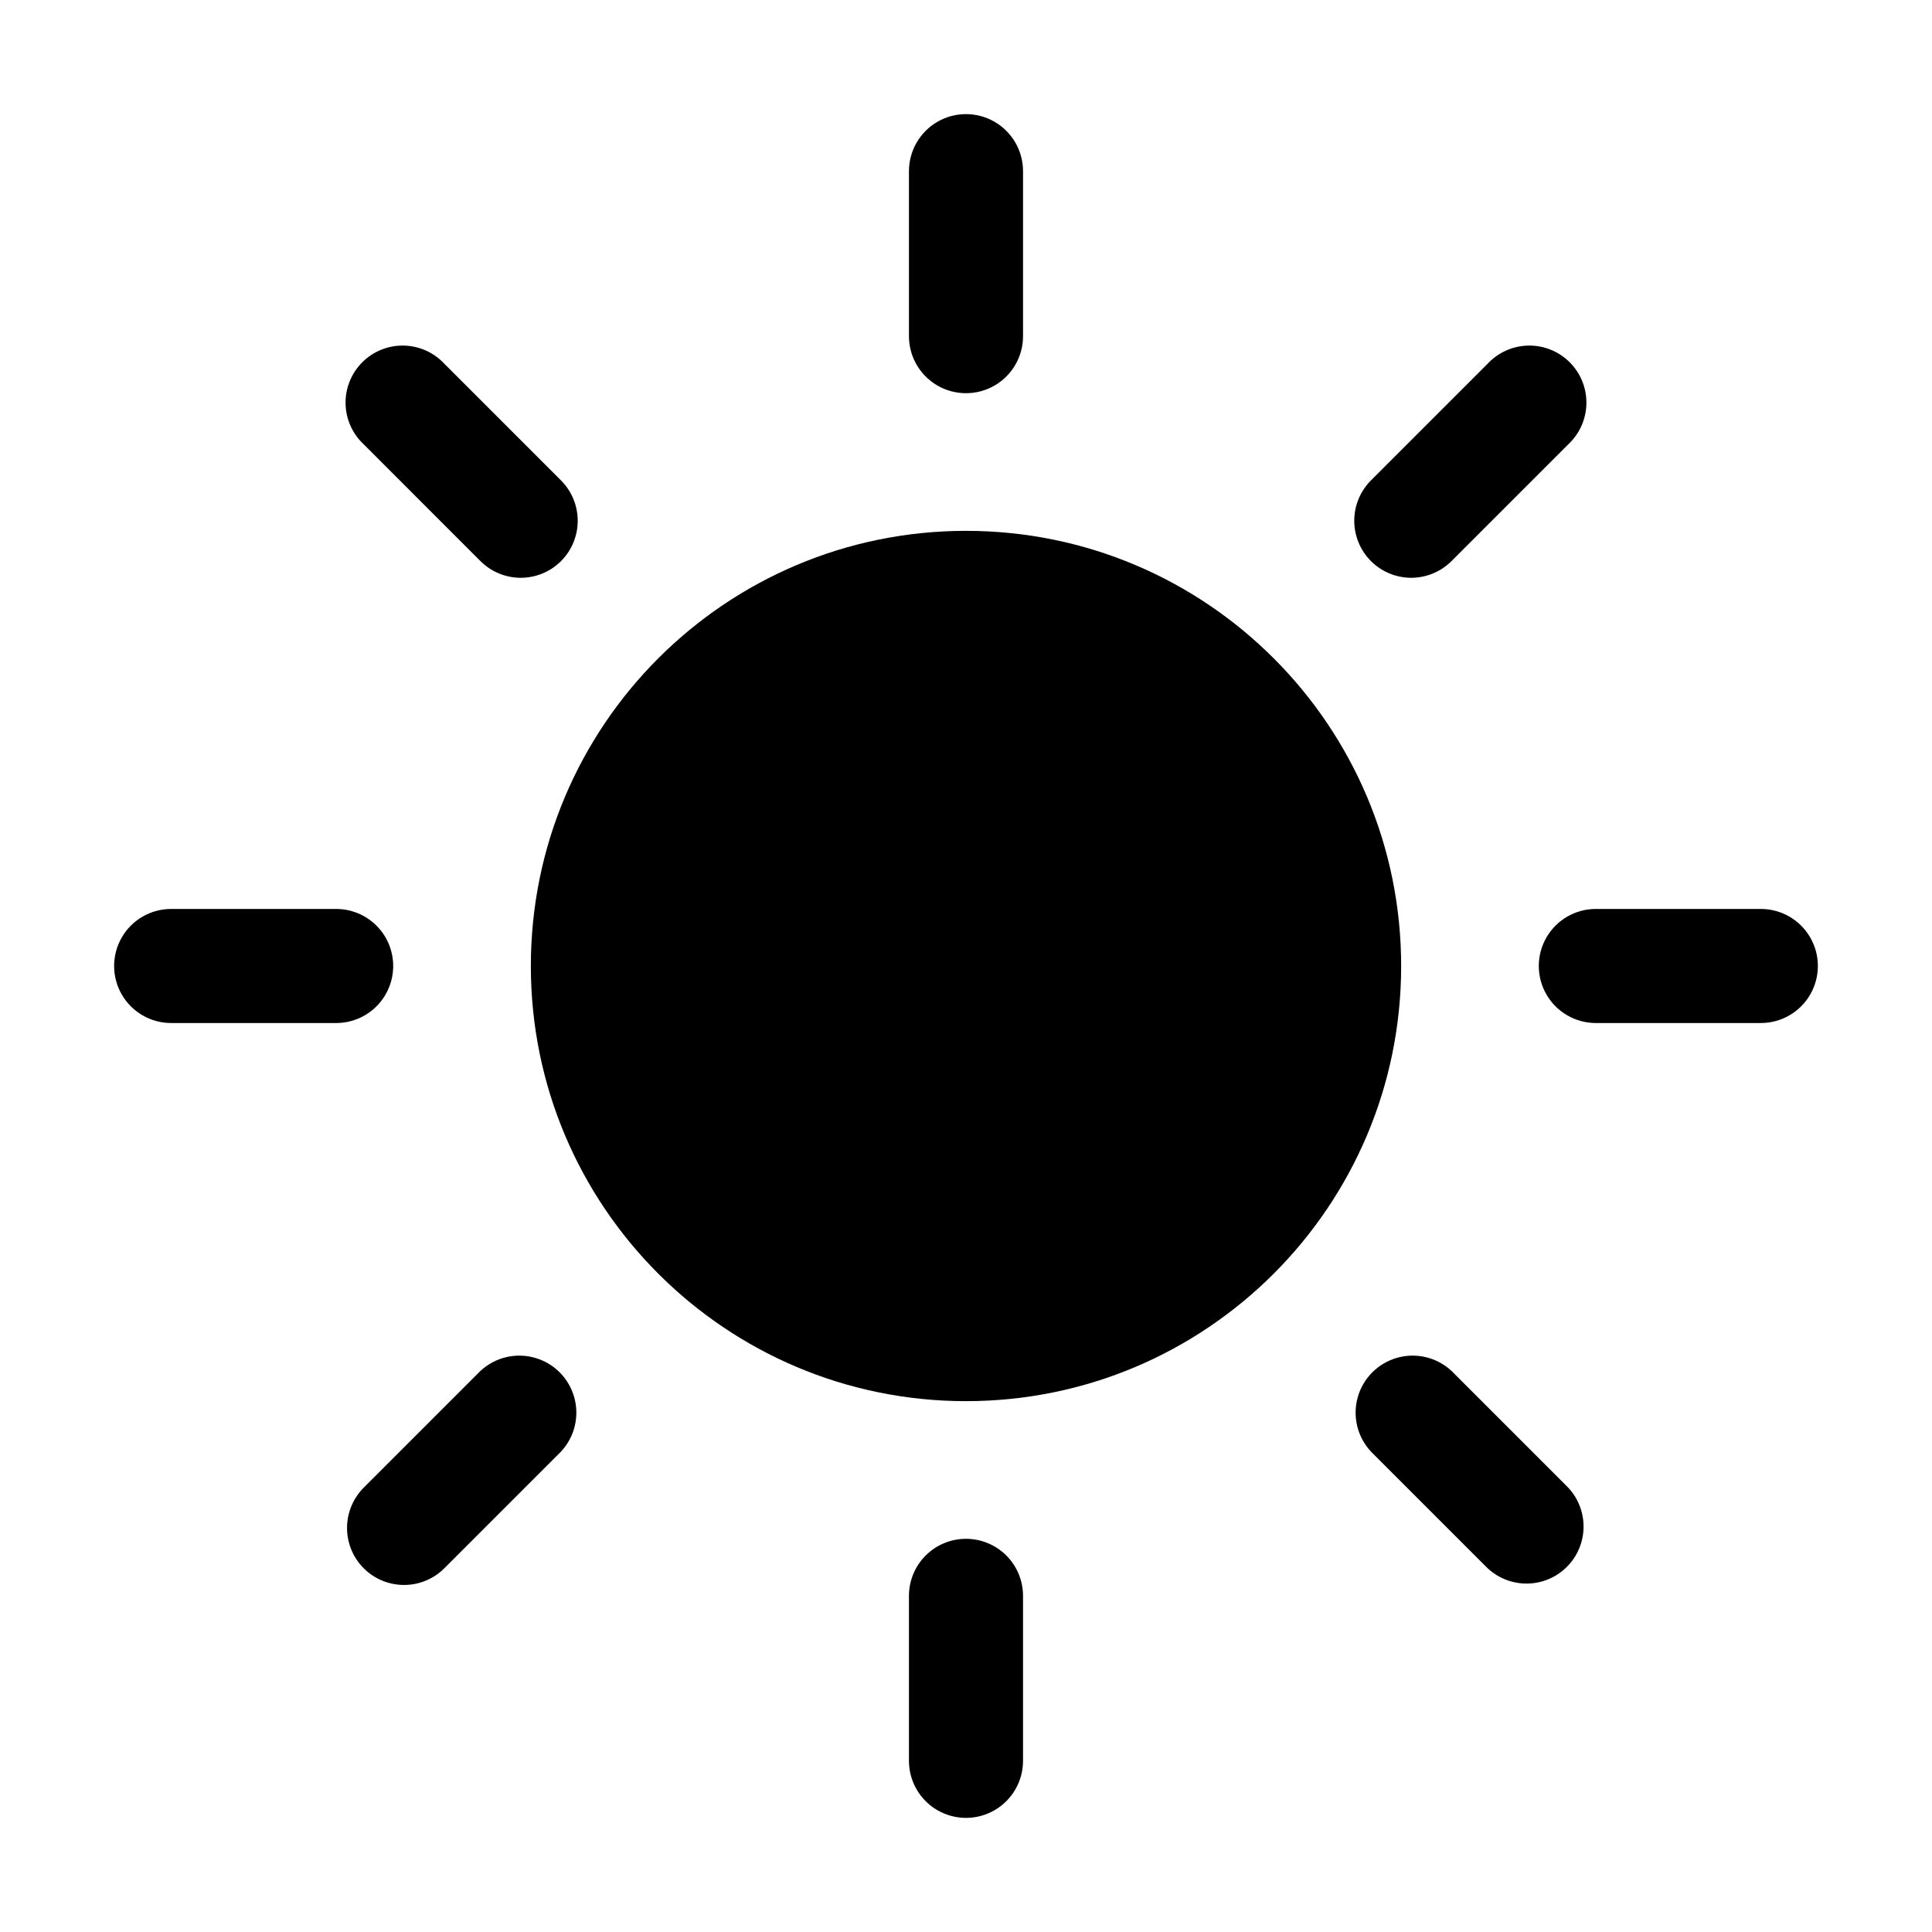<?xml version="1.0" encoding="UTF-8"?>
<!-- Uploaded to: SVG Find, www.svgrepo.com, Generator: SVG Find Mixer Tools -->
<svg fill="#000000" width="800px" height="800px" version="1.1" viewBox="144 144 512 512" xmlns="http://www.w3.org/2000/svg">
 <g>
  <path d="m528.67 507.31c-3.859-3.594-9.309-4.918-14.387-3.492-5.078 1.422-9.047 5.391-10.469 10.469-1.426 5.078-0.102 10.527 3.492 14.387l30.934 30.934c3.859 3.594 9.312 4.918 14.391 3.496 5.074-1.426 9.043-5.394 10.469-10.469 1.422-5.078 0.098-10.531-3.496-14.391z"/>
  <path d="m271.32 292.69c2.832 2.836 6.676 4.43 10.684 4.434 4.004-0.004 7.848-1.598 10.68-4.434 2.828-2.836 4.418-6.676 4.418-10.68 0-4.008-1.59-7.848-4.418-10.684l-30.934-30.934c-2.797-3-6.691-4.734-10.793-4.809-4.098-0.07-8.055 1.527-10.953 4.426-2.898 2.898-4.496 6.856-4.426 10.953 0.074 4.102 1.809 7.996 4.809 10.793z"/>
  <path d="m610.64 384.88h-43.73c-5.398 0-10.391 2.883-13.09 7.559-2.699 4.676-2.699 10.438 0 15.113 2.699 4.676 7.691 7.559 13.09 7.559h43.73c5.402 0 10.391-2.883 13.09-7.559 2.699-4.676 2.699-10.438 0-15.113-2.699-4.676-7.688-7.559-13.09-7.559z"/>
  <path d="m248.2 400c0-4.012-1.59-7.856-4.426-10.688-2.836-2.836-6.68-4.43-10.688-4.43h-43.73c-5.398 0-10.391 2.883-13.09 7.559-2.699 4.676-2.699 10.438 0 15.113 2.699 4.676 7.691 7.559 13.09 7.559h43.73c4.008 0 7.852-1.594 10.688-4.426 2.836-2.836 4.426-6.68 4.426-10.688z"/>
  <path d="m517.99 297.12c4.004-0.004 7.848-1.598 10.68-4.434l30.934-30.934c3-2.797 4.734-6.691 4.809-10.793 0.07-4.098-1.523-8.055-4.426-10.953-2.898-2.898-6.852-4.496-10.953-4.426-4.102 0.074-7.996 1.809-10.793 4.809l-30.934 30.934c-2.828 2.836-4.418 6.676-4.418 10.684 0 4.004 1.59 7.844 4.418 10.68 2.832 2.836 6.676 4.43 10.684 4.434z"/>
  <path d="m271.32 507.31-30.934 30.934c-2.828 2.836-4.418 6.676-4.418 10.684 0 4.004 1.59 7.844 4.418 10.68 2.836 2.832 6.676 4.422 10.684 4.422 4.004 0 7.844-1.59 10.68-4.422l30.934-30.934c3.594-3.859 4.918-9.309 3.492-14.387-1.422-5.078-5.391-9.047-10.469-10.469-5.074-1.426-10.527-0.102-14.387 3.492z"/>
  <path d="m400 248.2c4.008 0 7.852-1.59 10.688-4.426 2.832-2.836 4.426-6.68 4.426-10.688v-43.73c0-5.398-2.883-10.391-7.559-13.09-4.676-2.699-10.438-2.699-15.113 0-4.676 2.699-7.559 7.691-7.559 13.09v43.73c0 4.008 1.594 7.852 4.43 10.688 2.832 2.836 6.676 4.426 10.688 4.426z"/>
  <path d="m400 551.8c-4.012 0-7.856 1.594-10.688 4.426-2.836 2.836-4.43 6.68-4.43 10.688v43.73c0 5.402 2.883 10.391 7.559 13.09 4.676 2.699 10.438 2.699 15.113 0 4.676-2.699 7.559-7.688 7.559-13.09v-43.73c0-4.008-1.594-7.852-4.426-10.688-2.836-2.832-6.68-4.426-10.688-4.426z"/>
  <path d="m515.32 400c0 63.688-51.633 115.32-115.32 115.32-63.691 0-115.32-51.633-115.32-115.32 0-63.691 51.633-115.32 115.32-115.32 63.688 0 115.32 51.633 115.32 115.32"/>
 </g>
</svg>